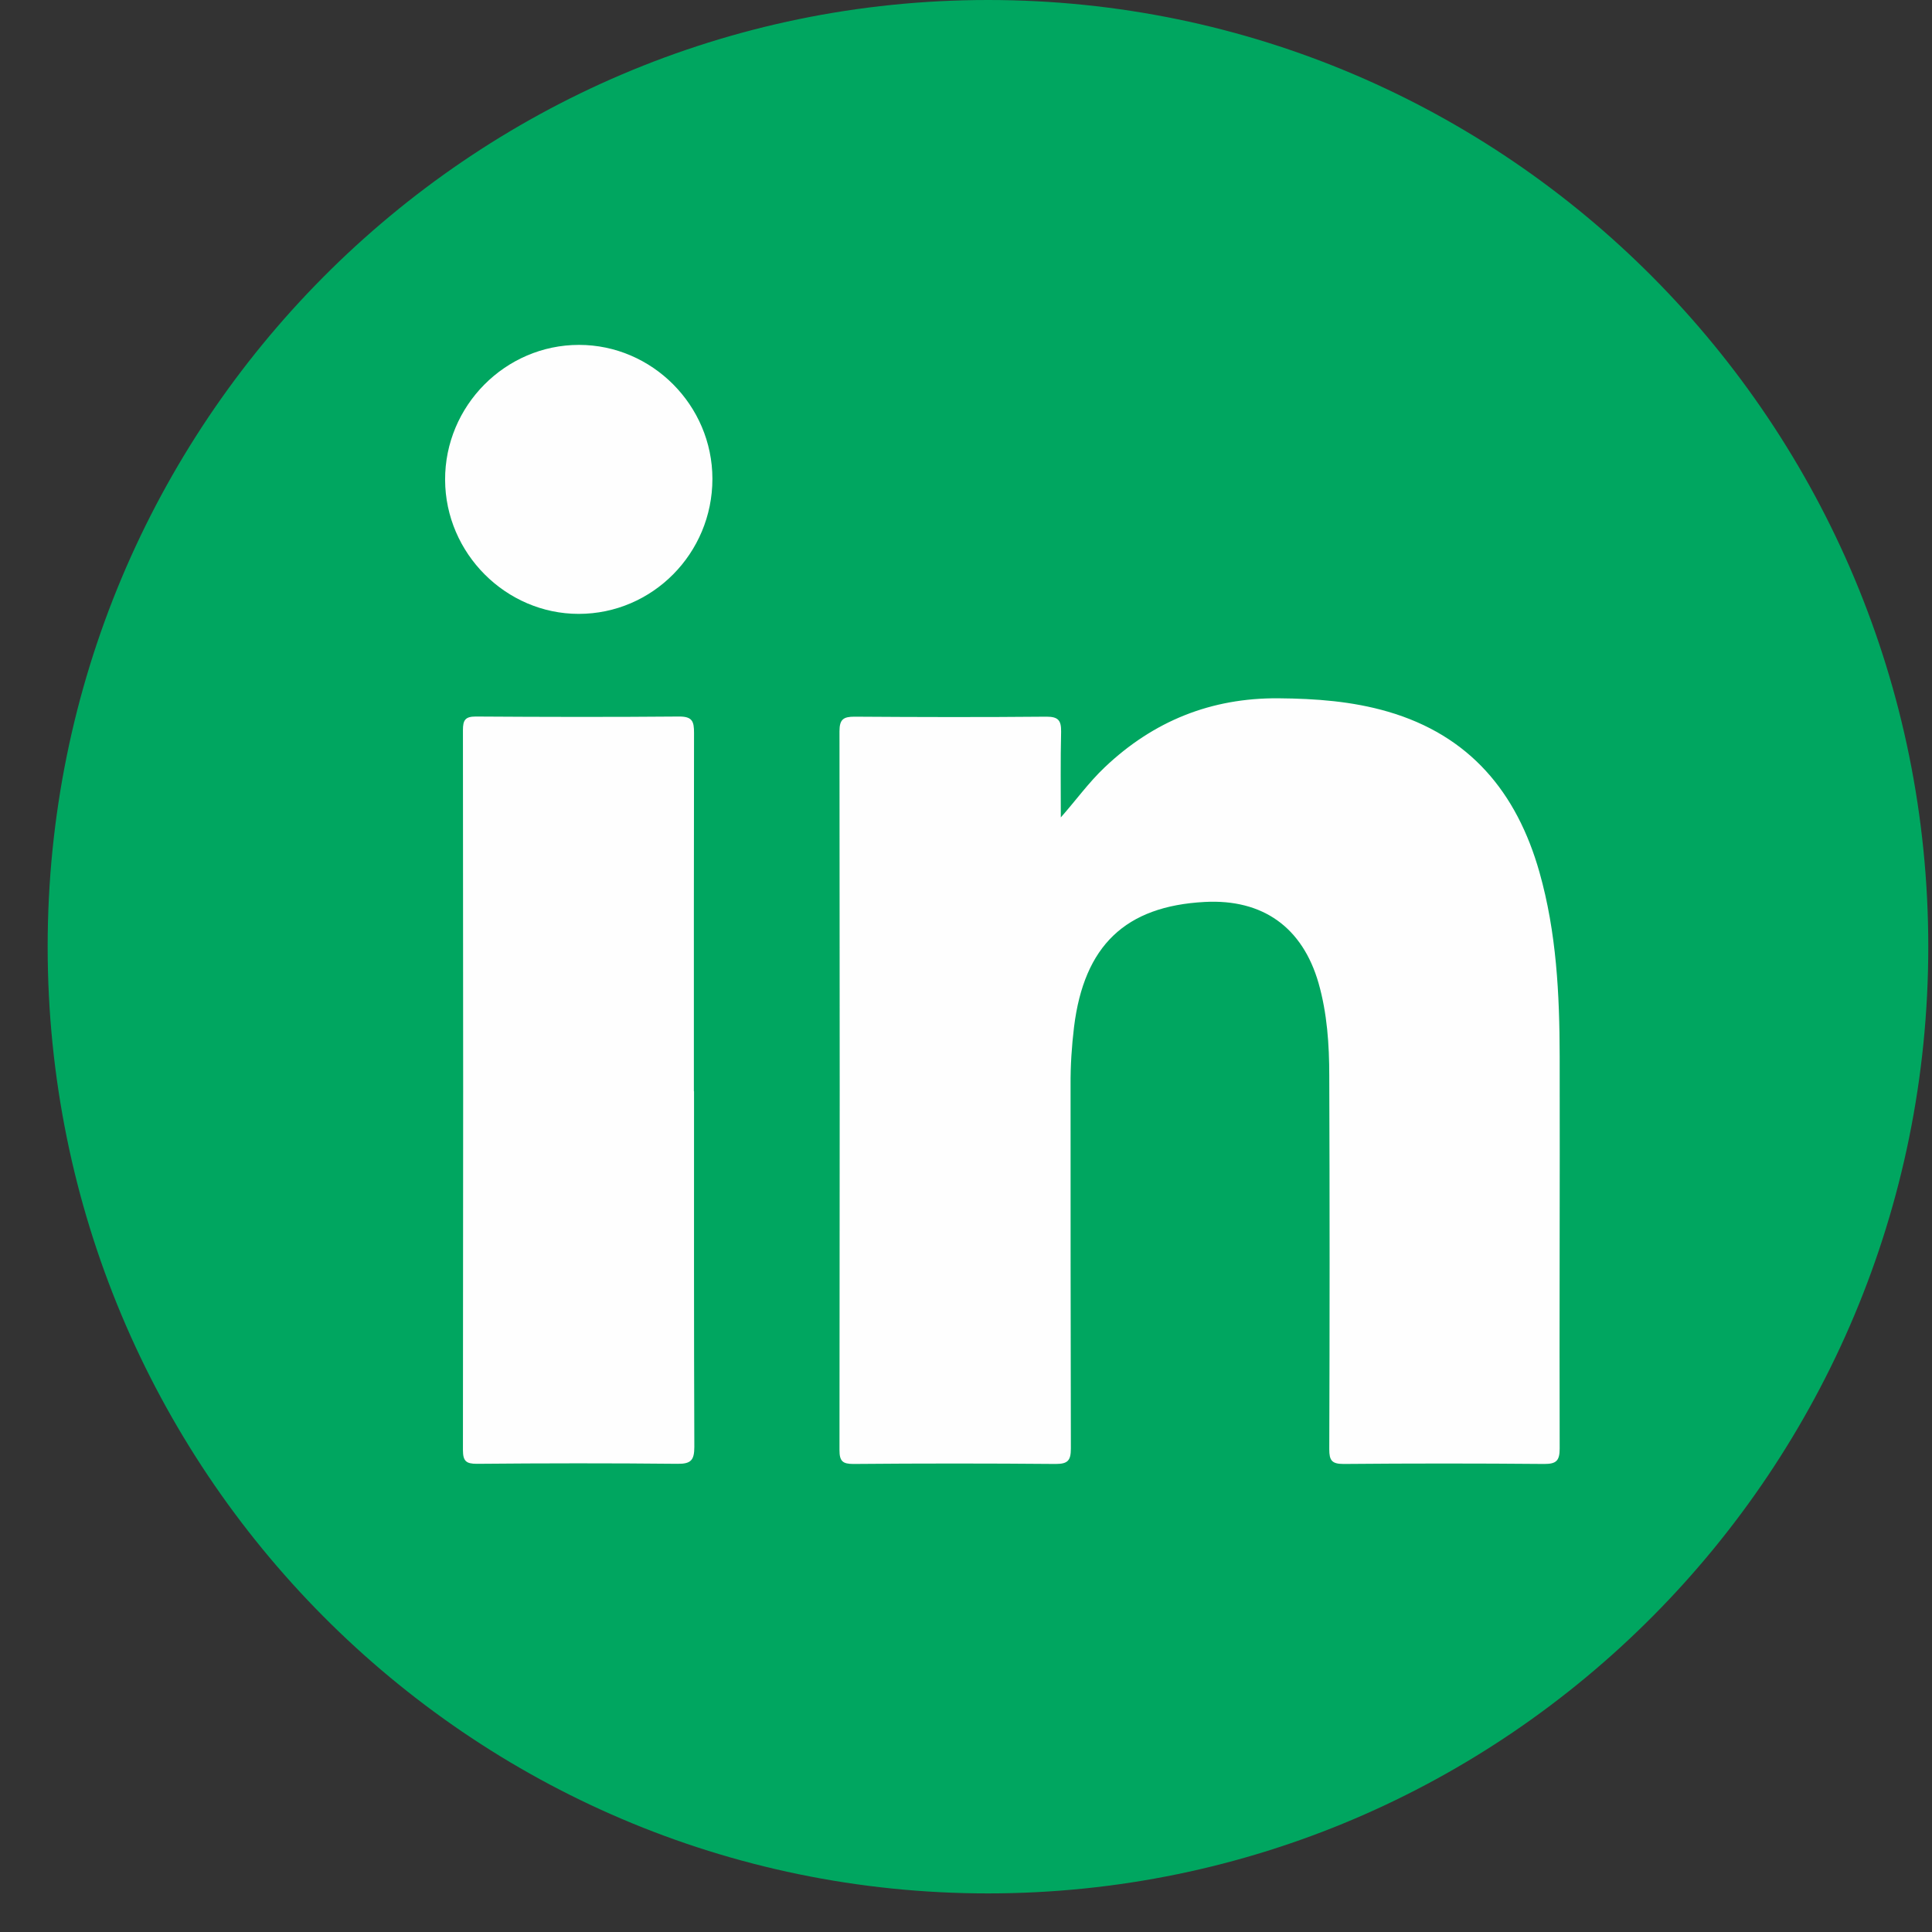 <svg width="39" height="39" viewBox="0 0 39 39" fill="none" xmlns="http://www.w3.org/2000/svg">
<rect x="0" y="0" width="39" height="39" fill="#333333" stroke="none"/>
<path d="M19.944 38.221C30.427 38.221 38.925 29.665 38.925 19.11C38.925 8.556 30.427 0 19.944 0C9.461 0 0.962 8.556 0.962 19.11C0.962 29.665 9.461 38.221 19.944 38.221Z" fill="#00A660"/>
<path d="M21.412 16.503C21.724 16.149 21.98 15.792 22.3 15.489C23.284 14.555 24.449 14.085 25.81 14.096C26.558 14.102 27.294 14.156 28.014 14.365C29.662 14.844 30.618 15.988 31.076 17.607C31.42 18.822 31.482 20.07 31.484 21.321C31.49 23.96 31.476 26.602 31.484 29.24C31.484 29.486 31.417 29.552 31.175 29.552C29.825 29.54 28.473 29.54 27.123 29.552C26.884 29.552 26.833 29.481 26.833 29.254C26.842 26.743 26.842 24.232 26.833 21.718C26.833 21.089 26.791 20.458 26.617 19.846C26.293 18.72 25.492 18.145 24.319 18.207C22.716 18.292 21.884 19.09 21.681 20.73C21.634 21.12 21.608 21.514 21.611 21.907C21.611 24.351 21.611 26.794 21.617 29.237C21.617 29.481 21.558 29.552 21.31 29.552C19.949 29.54 18.588 29.54 17.227 29.552C17.008 29.552 16.946 29.495 16.946 29.271C16.952 24.436 16.952 19.597 16.946 14.762C16.946 14.521 17.025 14.467 17.25 14.467C18.541 14.476 19.834 14.479 21.125 14.467C21.364 14.467 21.423 14.544 21.42 14.77C21.406 15.348 21.414 15.925 21.414 16.506L21.412 16.503Z" fill="#FEFEFE"/>
<path d="M14.01 22.029C14.01 24.422 14.007 26.814 14.016 29.206C14.016 29.472 13.951 29.552 13.678 29.549C12.329 29.535 10.979 29.537 9.626 29.549C9.41 29.549 9.345 29.495 9.345 29.271C9.351 24.427 9.351 19.583 9.345 14.736C9.345 14.535 9.393 14.464 9.604 14.464C10.973 14.473 12.343 14.476 13.712 14.464C13.976 14.464 14.01 14.563 14.01 14.793C14.005 17.205 14.007 19.617 14.007 22.029H14.01Z" fill="#FEFEFE"/>
<path d="M14.381 9.666C14.381 11.169 13.172 12.392 11.682 12.392C10.211 12.392 8.991 11.169 8.985 9.688C8.979 8.193 10.2 6.962 11.688 6.962C13.164 6.962 14.379 8.182 14.381 9.663V9.666Z" fill="#FEFEFE"/>
</svg>
